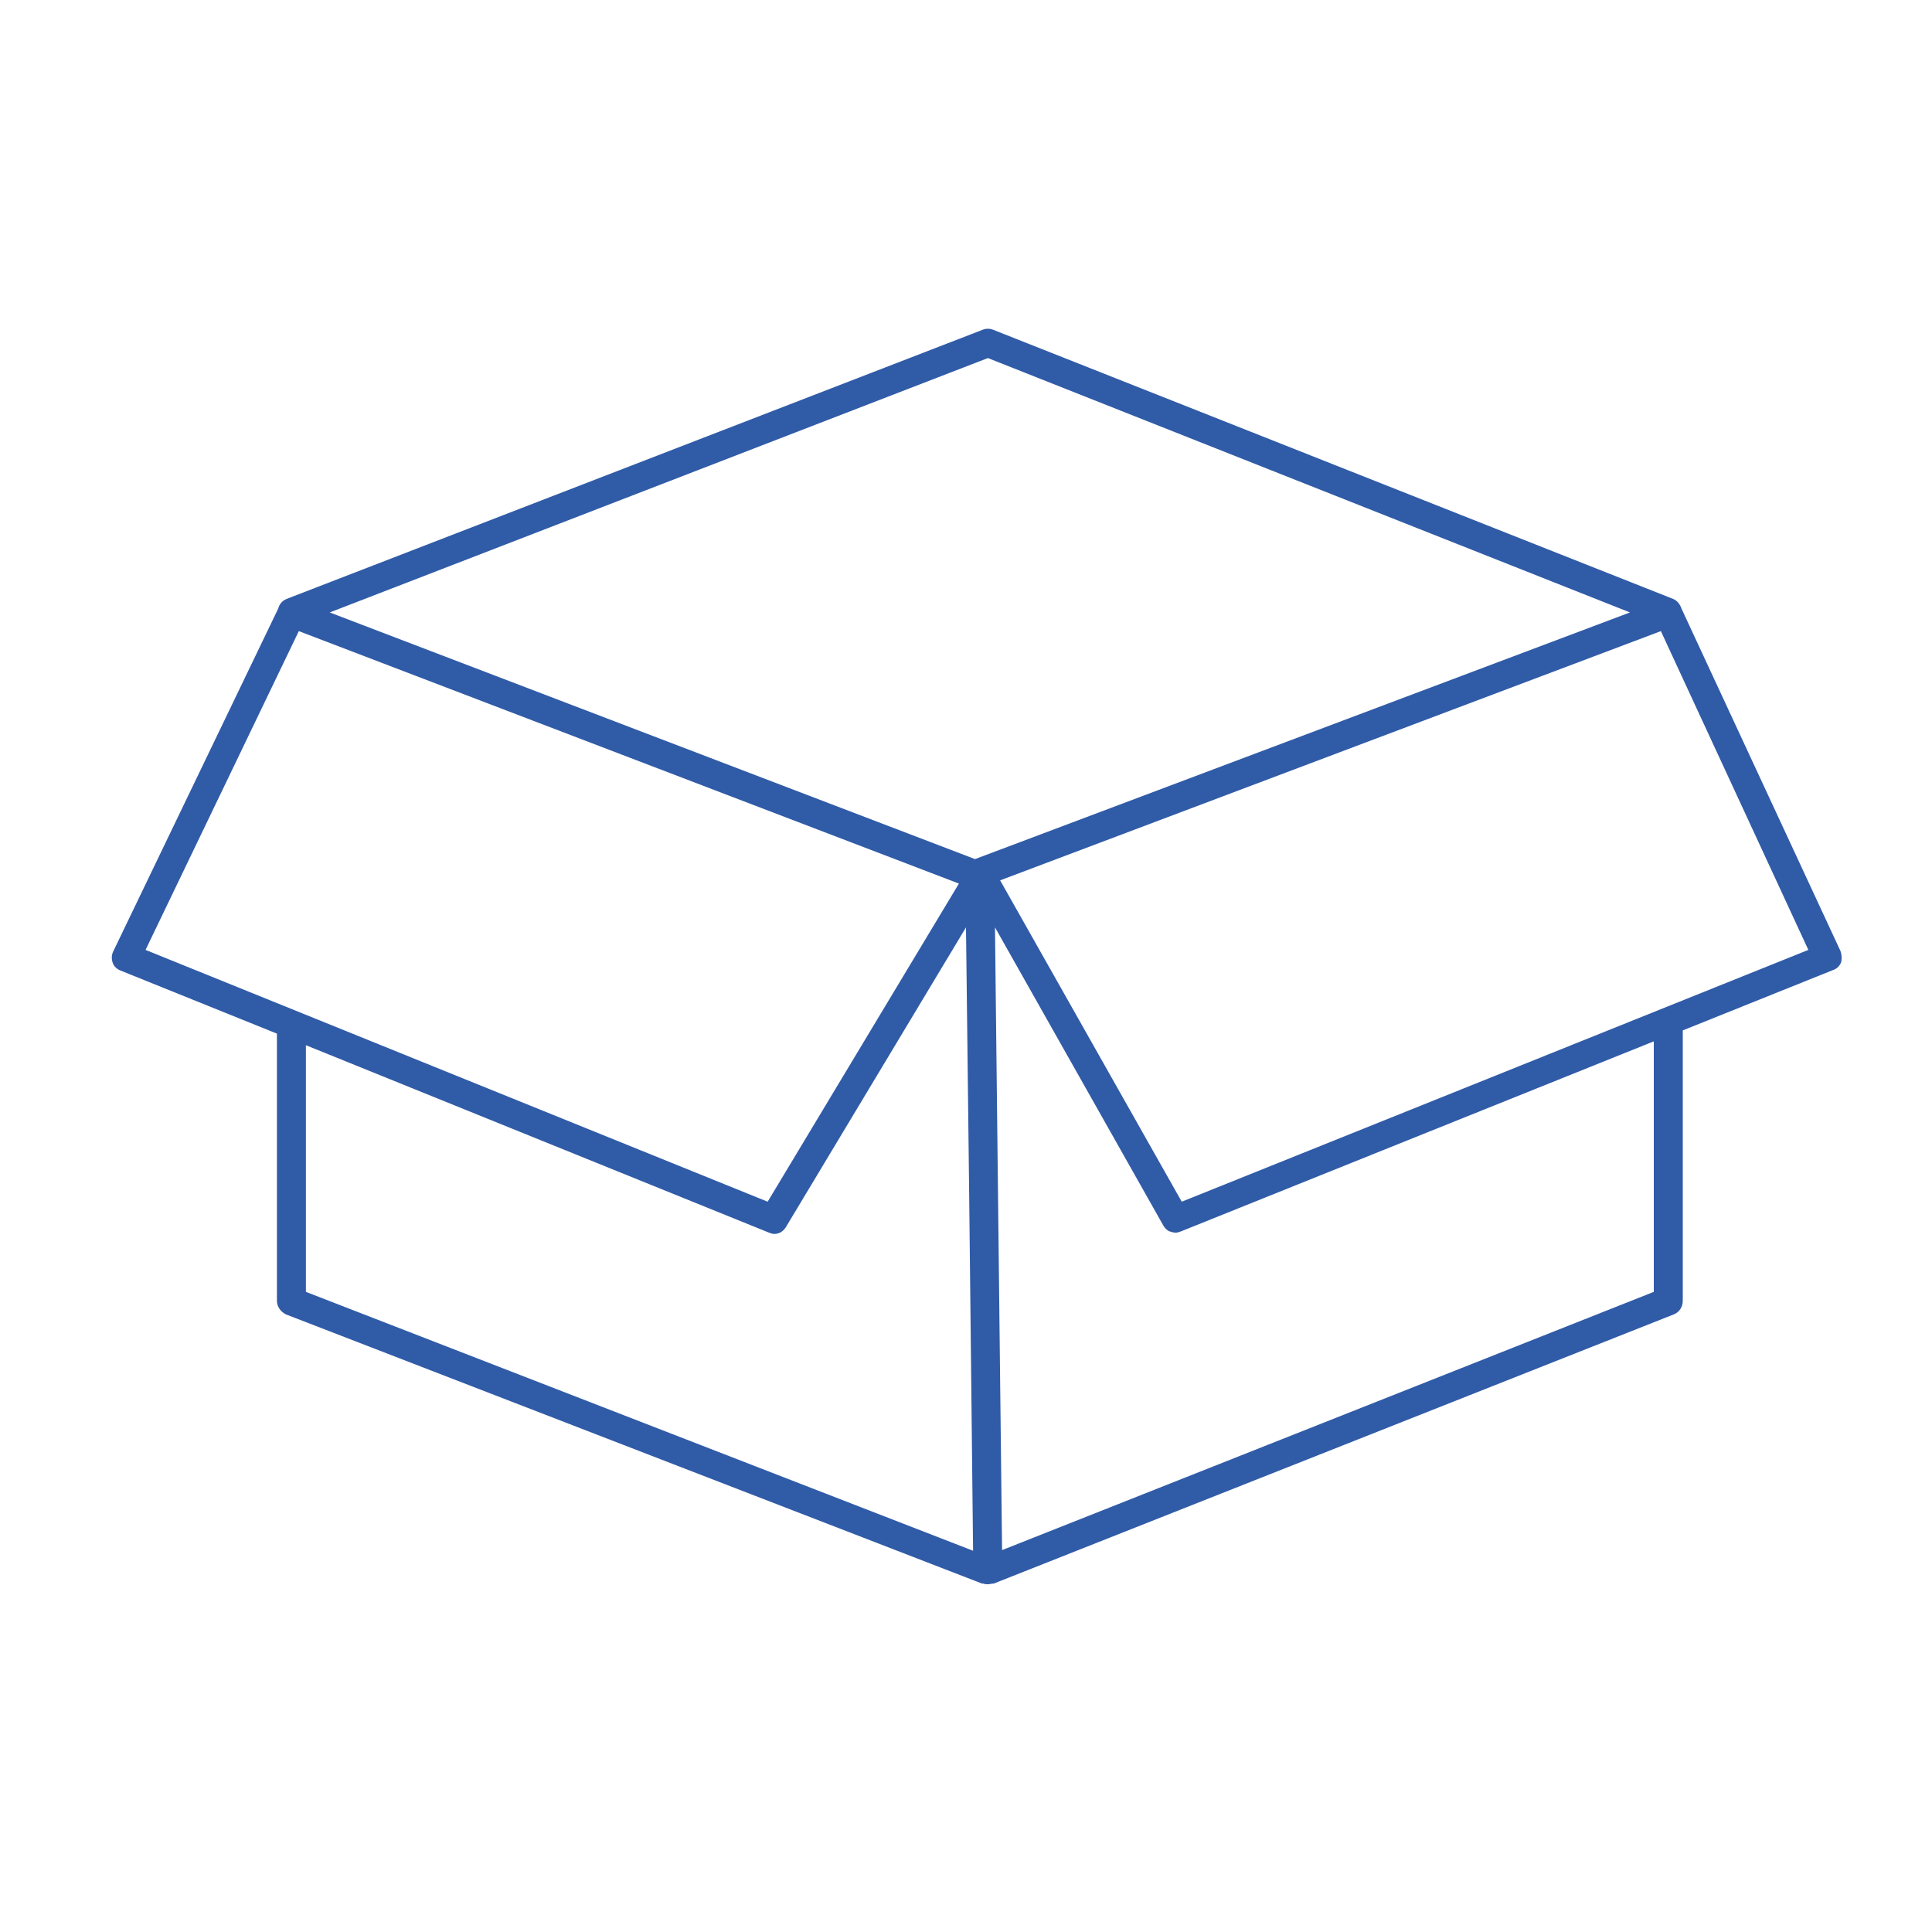 <?xml version="1.0" encoding="utf-8"?>
<!-- Generator: Adobe Illustrator 25.2.3, SVG Export Plug-In . SVG Version: 6.00 Build 0)  -->
<svg version="1.1" baseProfile="tiny" id="Layer_1" xmlns="http://www.w3.org/2000/svg" xmlns:xlink="http://www.w3.org/1999/xlink"
	 x="0px" y="0px" viewBox="0 0 300 300" overflow="visible" xml:space="preserve">
<path fill="#305BA7" d="M285.8,147.7l-24.7-53.2c-0.2-0.6-0.6-1.2-1.3-1.5L154.2,51.2c-0.5-0.2-1.1-0.2-1.6,0L44.5,93
	c-0.7,0.3-1.1,0.8-1.3,1.5l-25.6,53.2c-0.3,0.6-0.3,1.2-0.1,1.8c0.2,0.6,0.7,1,1.2,1.2l24.3,9.8v41.5c0,0.9,0.6,1.7,1.4,2.1
	l108.1,41.8c0,0,0,0,0,0l0.1,0c0,0,0,0,0.1,0c0.2,0.1,0.5,0.1,0.7,0.1c0,0,0,0,0,0c0,0,0,0,0.1,0c0.2,0,0.4-0.1,0.7-0.1
	c0,0,0,0,0.1,0l105.6-41.8c0.8-0.3,1.4-1.1,1.4-2.1v-42l23.4-9.4c0.6-0.2,1-0.7,1.2-1.2C286,148.9,286,148.3,285.8,147.7z
	 M153.4,55.6l99.7,39.5l-101.7,38.3c0,0,0,0,0,0L51.2,95.1L153.4,55.6z M46.4,98l102.5,39.2l-29.7,49.4l-96.6-39.1L46.4,98z
	 M47.5,162.3l71.9,29.1c0.3,0.1,0.5,0.2,0.8,0.2c0,0,0,0,0,0c0,0,0.1,0,0.1,0c0.3,0,0.6-0.1,0.8-0.2c0.1,0,0.2-0.1,0.2-0.1
	c0.3-0.2,0.5-0.4,0.7-0.7l28-46.6l0.5,42.1l0.6,54.7L47.5,200.6V162.3z M256.8,200.6l-101.2,40.1l-0.8-70.3l-0.3-26.4l26.2,46.4
	c0.2,0.3,0.4,0.5,0.7,0.7c0.1,0.1,0.2,0.1,0.2,0.1c0.3,0.1,0.6,0.2,0.9,0.2c0,0,0.1,0,0.1,0c0,0,0,0,0,0c0.3,0,0.5-0.1,0.8-0.2
	l73.4-29.5V200.6z M183.5,186.6l-28.2-49.9L257.9,98l22.9,49.5L183.5,186.6z"/>
</svg>
